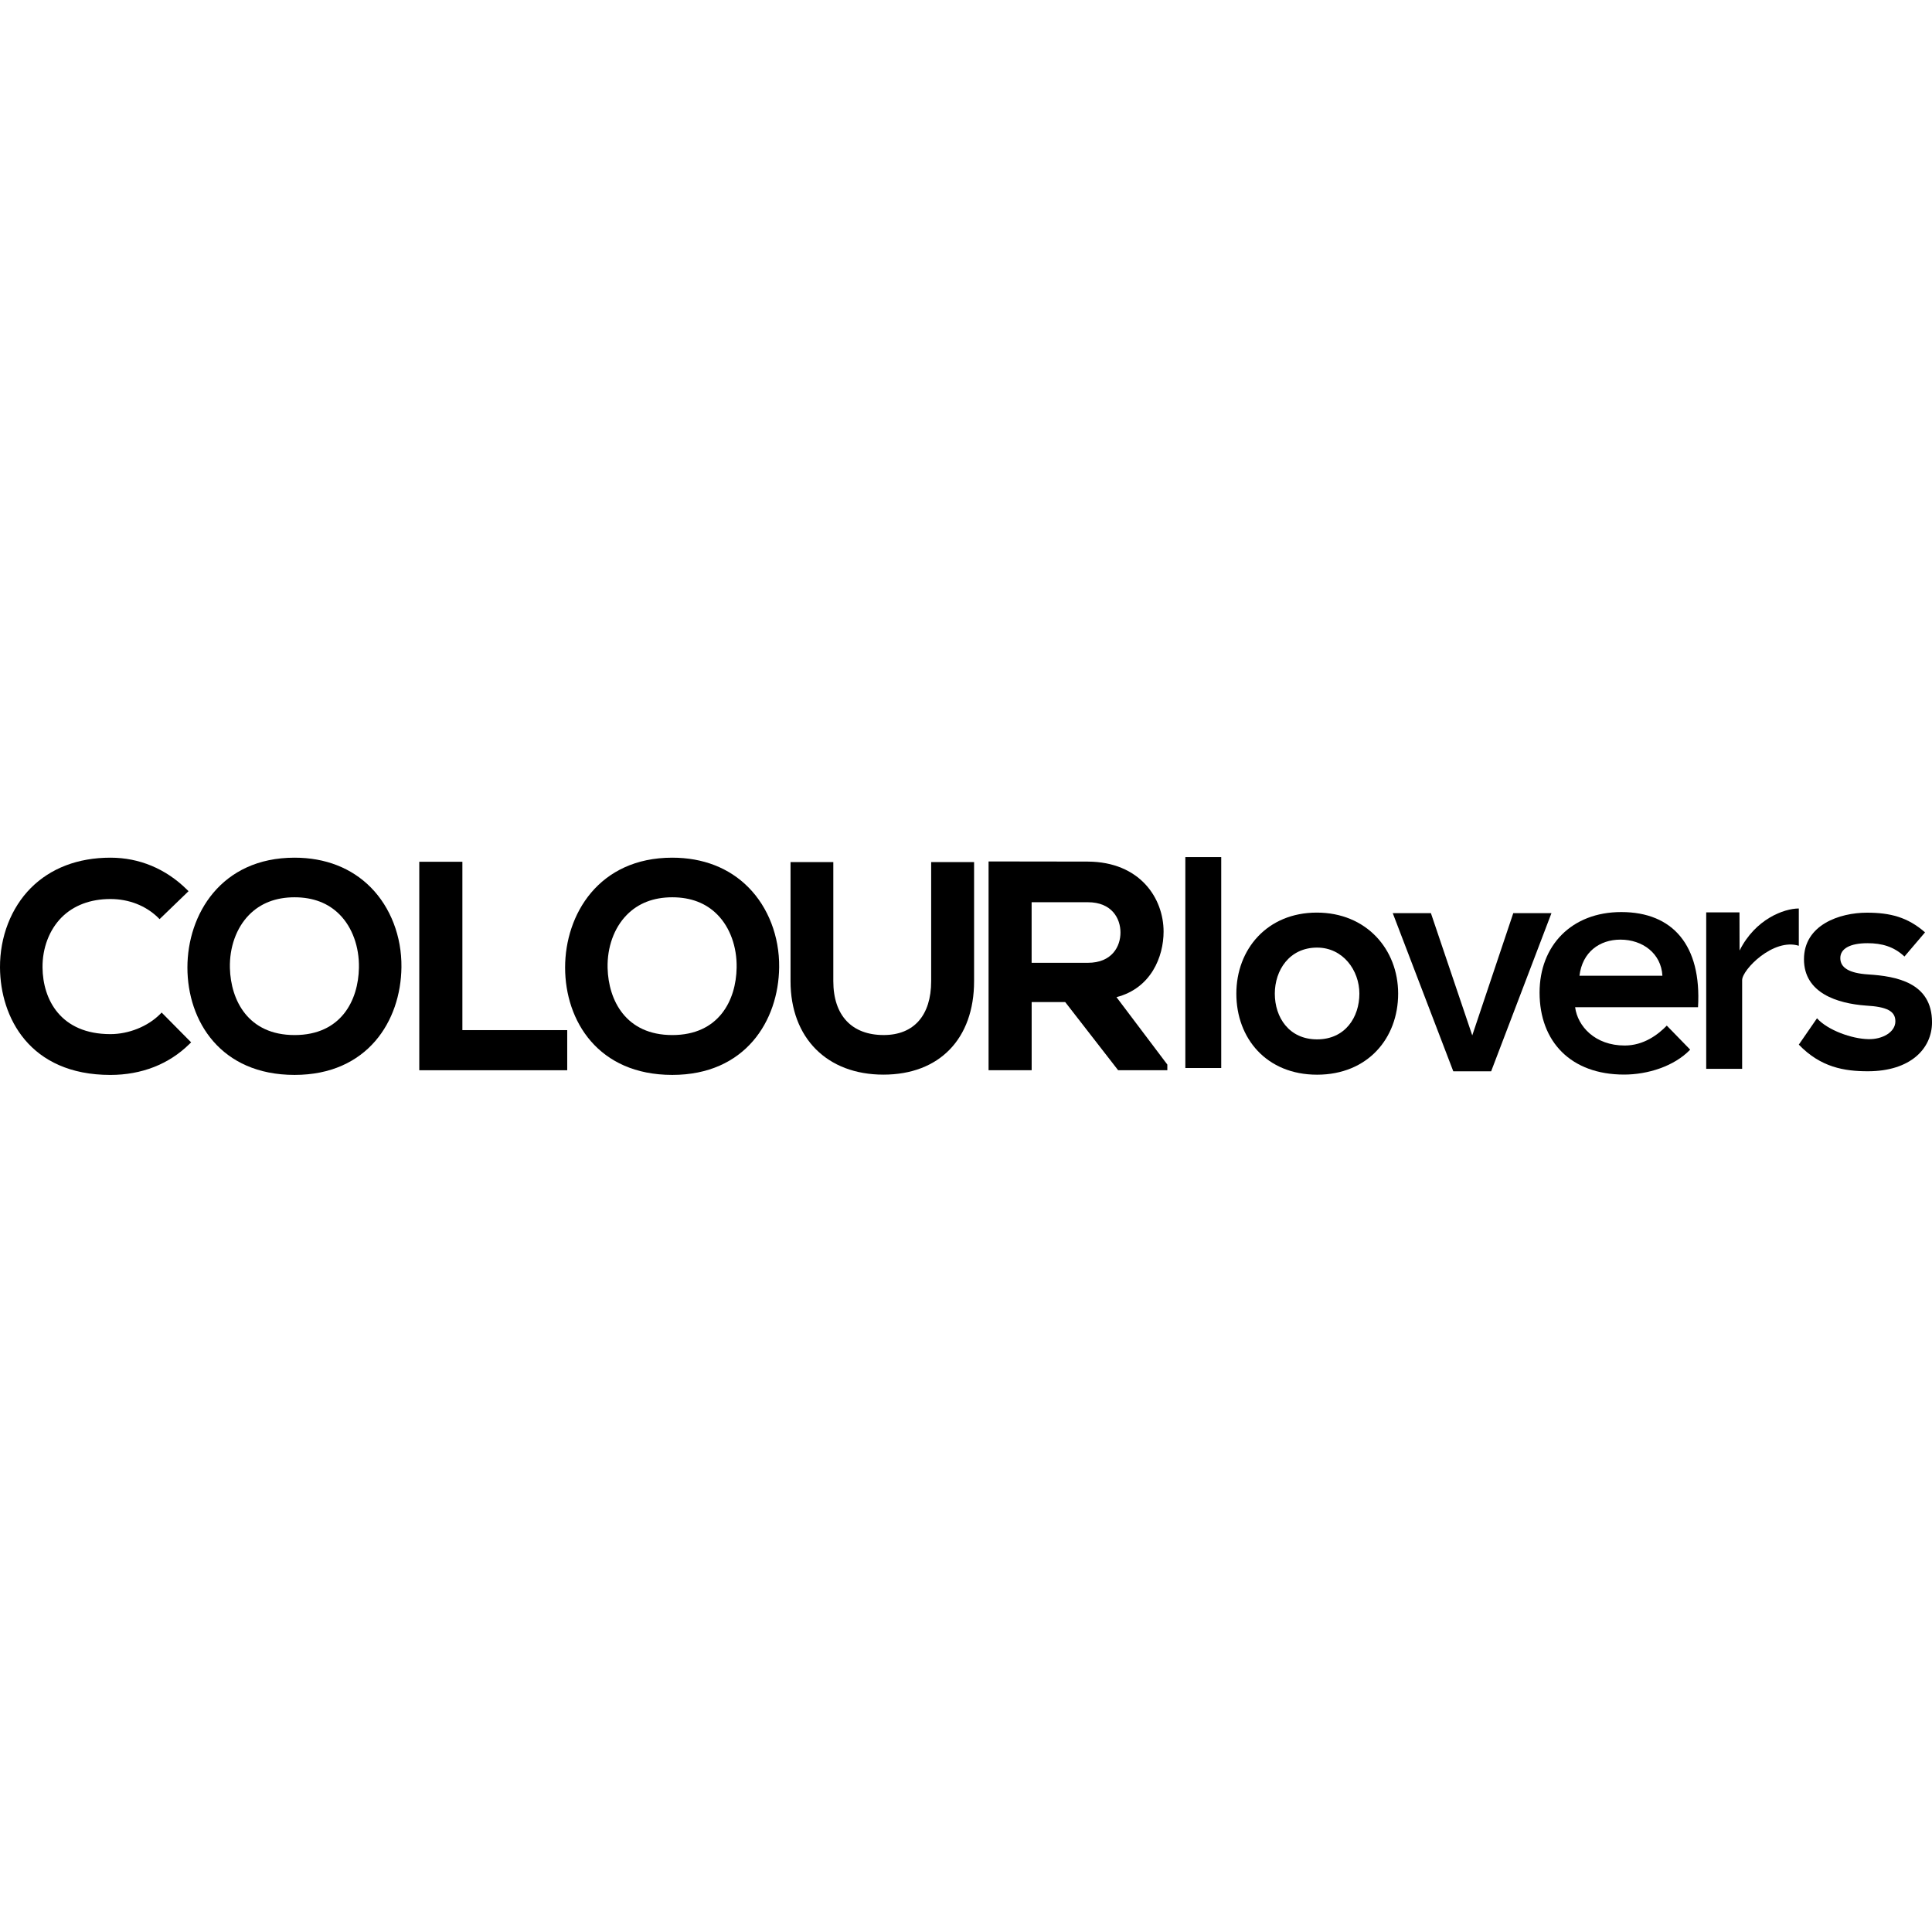 <?xml version="1.0" encoding="iso-8859-1"?>
<!-- Uploaded to: SVG Repo, www.svgrepo.com, Generator: SVG Repo Mixer Tools -->
<!DOCTYPE svg PUBLIC "-//W3C//DTD SVG 1.1//EN" "http://www.w3.org/Graphics/SVG/1.1/DTD/svg11.dtd">
<svg fill="#000000" version="1.1" id="Capa_1" xmlns="http://www.w3.org/2000/svg" xmlns:xlink="http://www.w3.org/1999/xlink" 
	 width="800px" height="800px" viewBox="0 0 99.583 99.583"
	 xml:space="preserve">
<g>
	<g>
		<g>
			<g>
				<path d="M8.248,52.276c-0.636,0.635-1.616,1.027-2.558,1.027c-2.558,0-3.484-1.773-3.498-3.438
					c-0.009-0.999,0.349-1.938,0.98-2.575c0.619-0.622,1.489-0.951,2.518-0.951c0.95,0,1.822,0.34,2.453,0.955l0.083,0.082
					l1.492-1.441L9.632,45.85c-1.089-1.073-2.452-1.642-3.942-1.642c-1.667,0-3.083,0.542-4.1,1.562
					c-1.02,1.025-1.599,2.521-1.59,4.1c0.015,2.554,1.513,5.536,5.689,5.536c1.607,0,3.019-0.552,4.076-1.595l0.087-0.084
					L8.331,52.19L8.248,52.276z"/>
				<path d="M15.183,44.208c-3.795,0-5.523,2.934-5.523,5.661c0,2.756,1.708,5.536,5.523,5.536c3.764,0,5.479-2.787,5.509-5.552
					c0.018-1.581-0.56-3.083-1.582-4.115C18.12,44.736,16.762,44.208,15.183,44.208z M15.183,53.351
					c-2.391,0-3.288-1.785-3.333-3.455c-0.026-1.068,0.331-2.065,0.98-2.731c0.592-0.606,1.384-0.915,2.353-0.915
					c0.962,0,1.745,0.302,2.33,0.897c0.646,0.657,1.007,1.654,0.988,2.733C18.472,51.56,17.585,53.351,15.183,53.351z"/>
				<polygon points="23.833,44.419 21.611,44.419 21.611,55.165 29.237,55.165 29.237,53.097 23.833,53.097 				"/>
				<path d="M34.652,44.208c-3.795,0-5.524,2.934-5.524,5.661c0,2.756,1.708,5.536,5.524,5.536c3.763,0,5.479-2.787,5.509-5.552
					c0.017-1.581-0.56-3.083-1.583-4.115C37.589,44.736,36.231,44.208,34.652,44.208z M34.652,53.351
					c-2.391,0-3.29-1.785-3.334-3.455c-0.026-1.068,0.331-2.065,0.982-2.731c0.591-0.606,1.382-0.915,2.352-0.915
					c0.96,0,1.744,0.302,2.328,0.897c0.647,0.657,1.009,1.654,0.989,2.733C37.941,51.56,37.054,53.351,34.652,53.351z"/>
				<path d="M47.996,50.572c0,1.766-0.891,2.778-2.447,2.778c-1.649,0-2.597-1.014-2.597-2.778v-6.138h-2.205v6.138
					c0,2.928,1.88,4.819,4.788,4.819c2.882,0,4.673-1.846,4.673-4.819v-6.138h-2.212V50.572z"/>
				<path d="M57.548,51.397c1.785-0.459,2.428-2.088,2.428-3.376c0-1.729-1.223-3.596-3.903-3.611c-0.833,0-1.666-0.002-2.498-0.004
					c-0.833-0.003-1.667-0.003-2.5-0.003h-0.12v10.762h2.221v-3.514h1.729l2.729,3.514h2.535v-0.293L57.548,51.397z M57.754,48.065
					c0,0.722-0.44,1.562-1.683,1.562h-2.897v-3.123h2.897C57.312,46.504,57.754,47.346,57.754,48.065z"/>
			</g>
			<path d="M62.947,44.177V55.05h-1.85V44.177H62.947z"/>
			<path d="M72.066,51.217c0,2.308-1.577,4.177-4.179,4.177c-2.603,0-4.161-1.869-4.161-4.177c0-2.292,1.593-4.178,4.146-4.178
				C70.424,47.039,72.066,48.925,72.066,51.217z M65.709,51.217c0,1.22,0.73,2.356,2.18,2.356c1.445,0,2.179-1.139,2.179-2.356
				c0-1.203-0.846-2.374-2.179-2.374C66.457,48.843,65.709,50.014,65.709,51.217z"/>
			<polygon points="78,47.068 75.886,53.369 73.755,47.068 71.788,47.068 74.908,55.219 76.86,55.219 79.968,47.068 			"/>
			<path d="M81.188,51.916c0.129,0.979,1.021,1.974,2.555,1.974c0.981,0,1.719-0.561,2.17-1.026l1.206,1.239
				c-0.835,0.867-2.203,1.285-3.408,1.285c-2.732,0-4.355-1.688-4.355-4.227c0-2.414,1.64-4.15,4.211-4.15
				c2.654,0,4.146,1.712,3.956,4.905H81.188z M85.687,50.293c-0.063-1.159-1.03-1.861-2.163-1.861c-1.078,0-1.965,0.643-2.112,1.861
				H85.687z"/>
			<path d="M89.664,48.996l-0.004-1.97h-1.715v8.065h1.852v-4.572c0-0.535,1.606-2.181,2.921-1.77v-1.922
				C91.959,46.828,90.479,47.366,89.664,48.996z"/>
			<path d="M98.163,49.303c-0.546-0.514-1.171-0.687-1.902-0.687c-0.905,0-1.404,0.282-1.404,0.767c0,0.497,0.453,0.779,1.435,0.843
				c1.451,0.092,3.292,0.418,3.292,2.465c0,1.355-1.106,2.526-3.307,2.526c-1.217,0-2.435-0.204-3.559-1.373l0.938-1.358
				c0.545,0.611,1.793,1.062,2.65,1.076c0.718,0.017,1.389-0.358,1.389-0.918c0-0.531-0.438-0.752-1.528-0.813
				c-1.451-0.108-3.183-0.638-3.183-2.386c0-1.778,1.841-2.402,3.245-2.402c1.2,0,2.104,0.233,2.995,1.015L98.163,49.303z"/>
		</g>
	</g>
</g>
</svg>